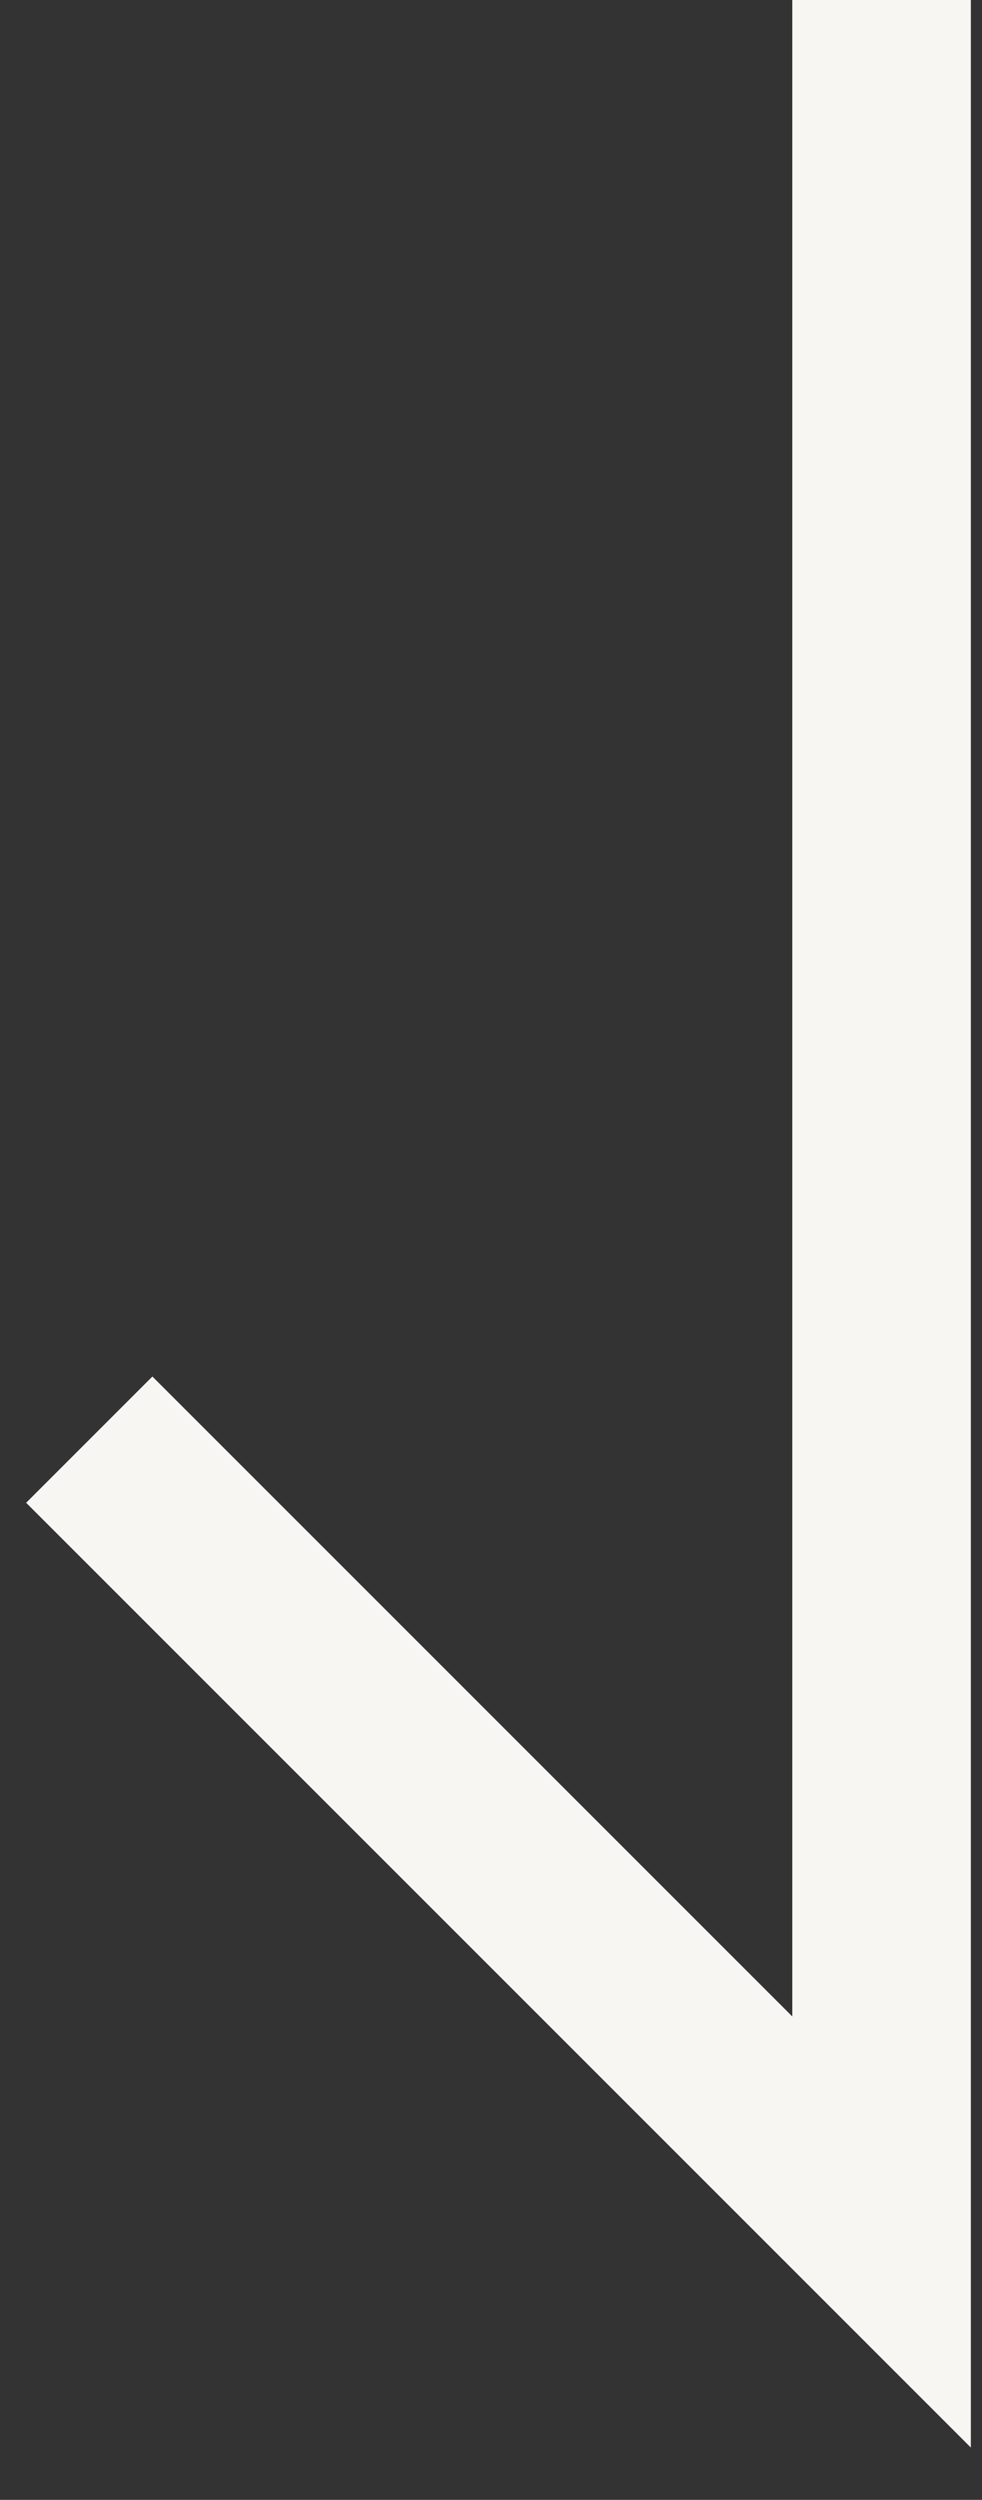 <?xml version="1.0" encoding="UTF-8"?>
<svg width="11px" height="28px" viewBox="0 0 11 28" version="1.1" xmlns="http://www.w3.org/2000/svg" xmlns:xlink="http://www.w3.org/1999/xlink">
    <rect x="0" y="0" width="11" height="28" fill="#333333" stroke="none"/>
    <!-- Generator: Sketch 46.2 (44496) - http://www.bohemiancoding.com/sketch -->
    <title>Path 2</title>
    <desc>Created with Sketch.</desc>
    <defs></defs>
    <g id="DESIGN" stroke="none" stroke-width="1" fill="none" fill-rule="evenodd">
        <g id="home-playfair@2x" transform="translate(-710, -865)" stroke-width="2" stroke="#F8F6F2">
            <g id="intro" transform="translate(0, 29)">
                <g id="scroll-down" transform="translate(679, 808)">
                    <polyline id="Path-2" points="40.875 28 40.875 53 32 44.125"></polyline>
                </g>
            </g>
        </g>
    </g>
</svg>